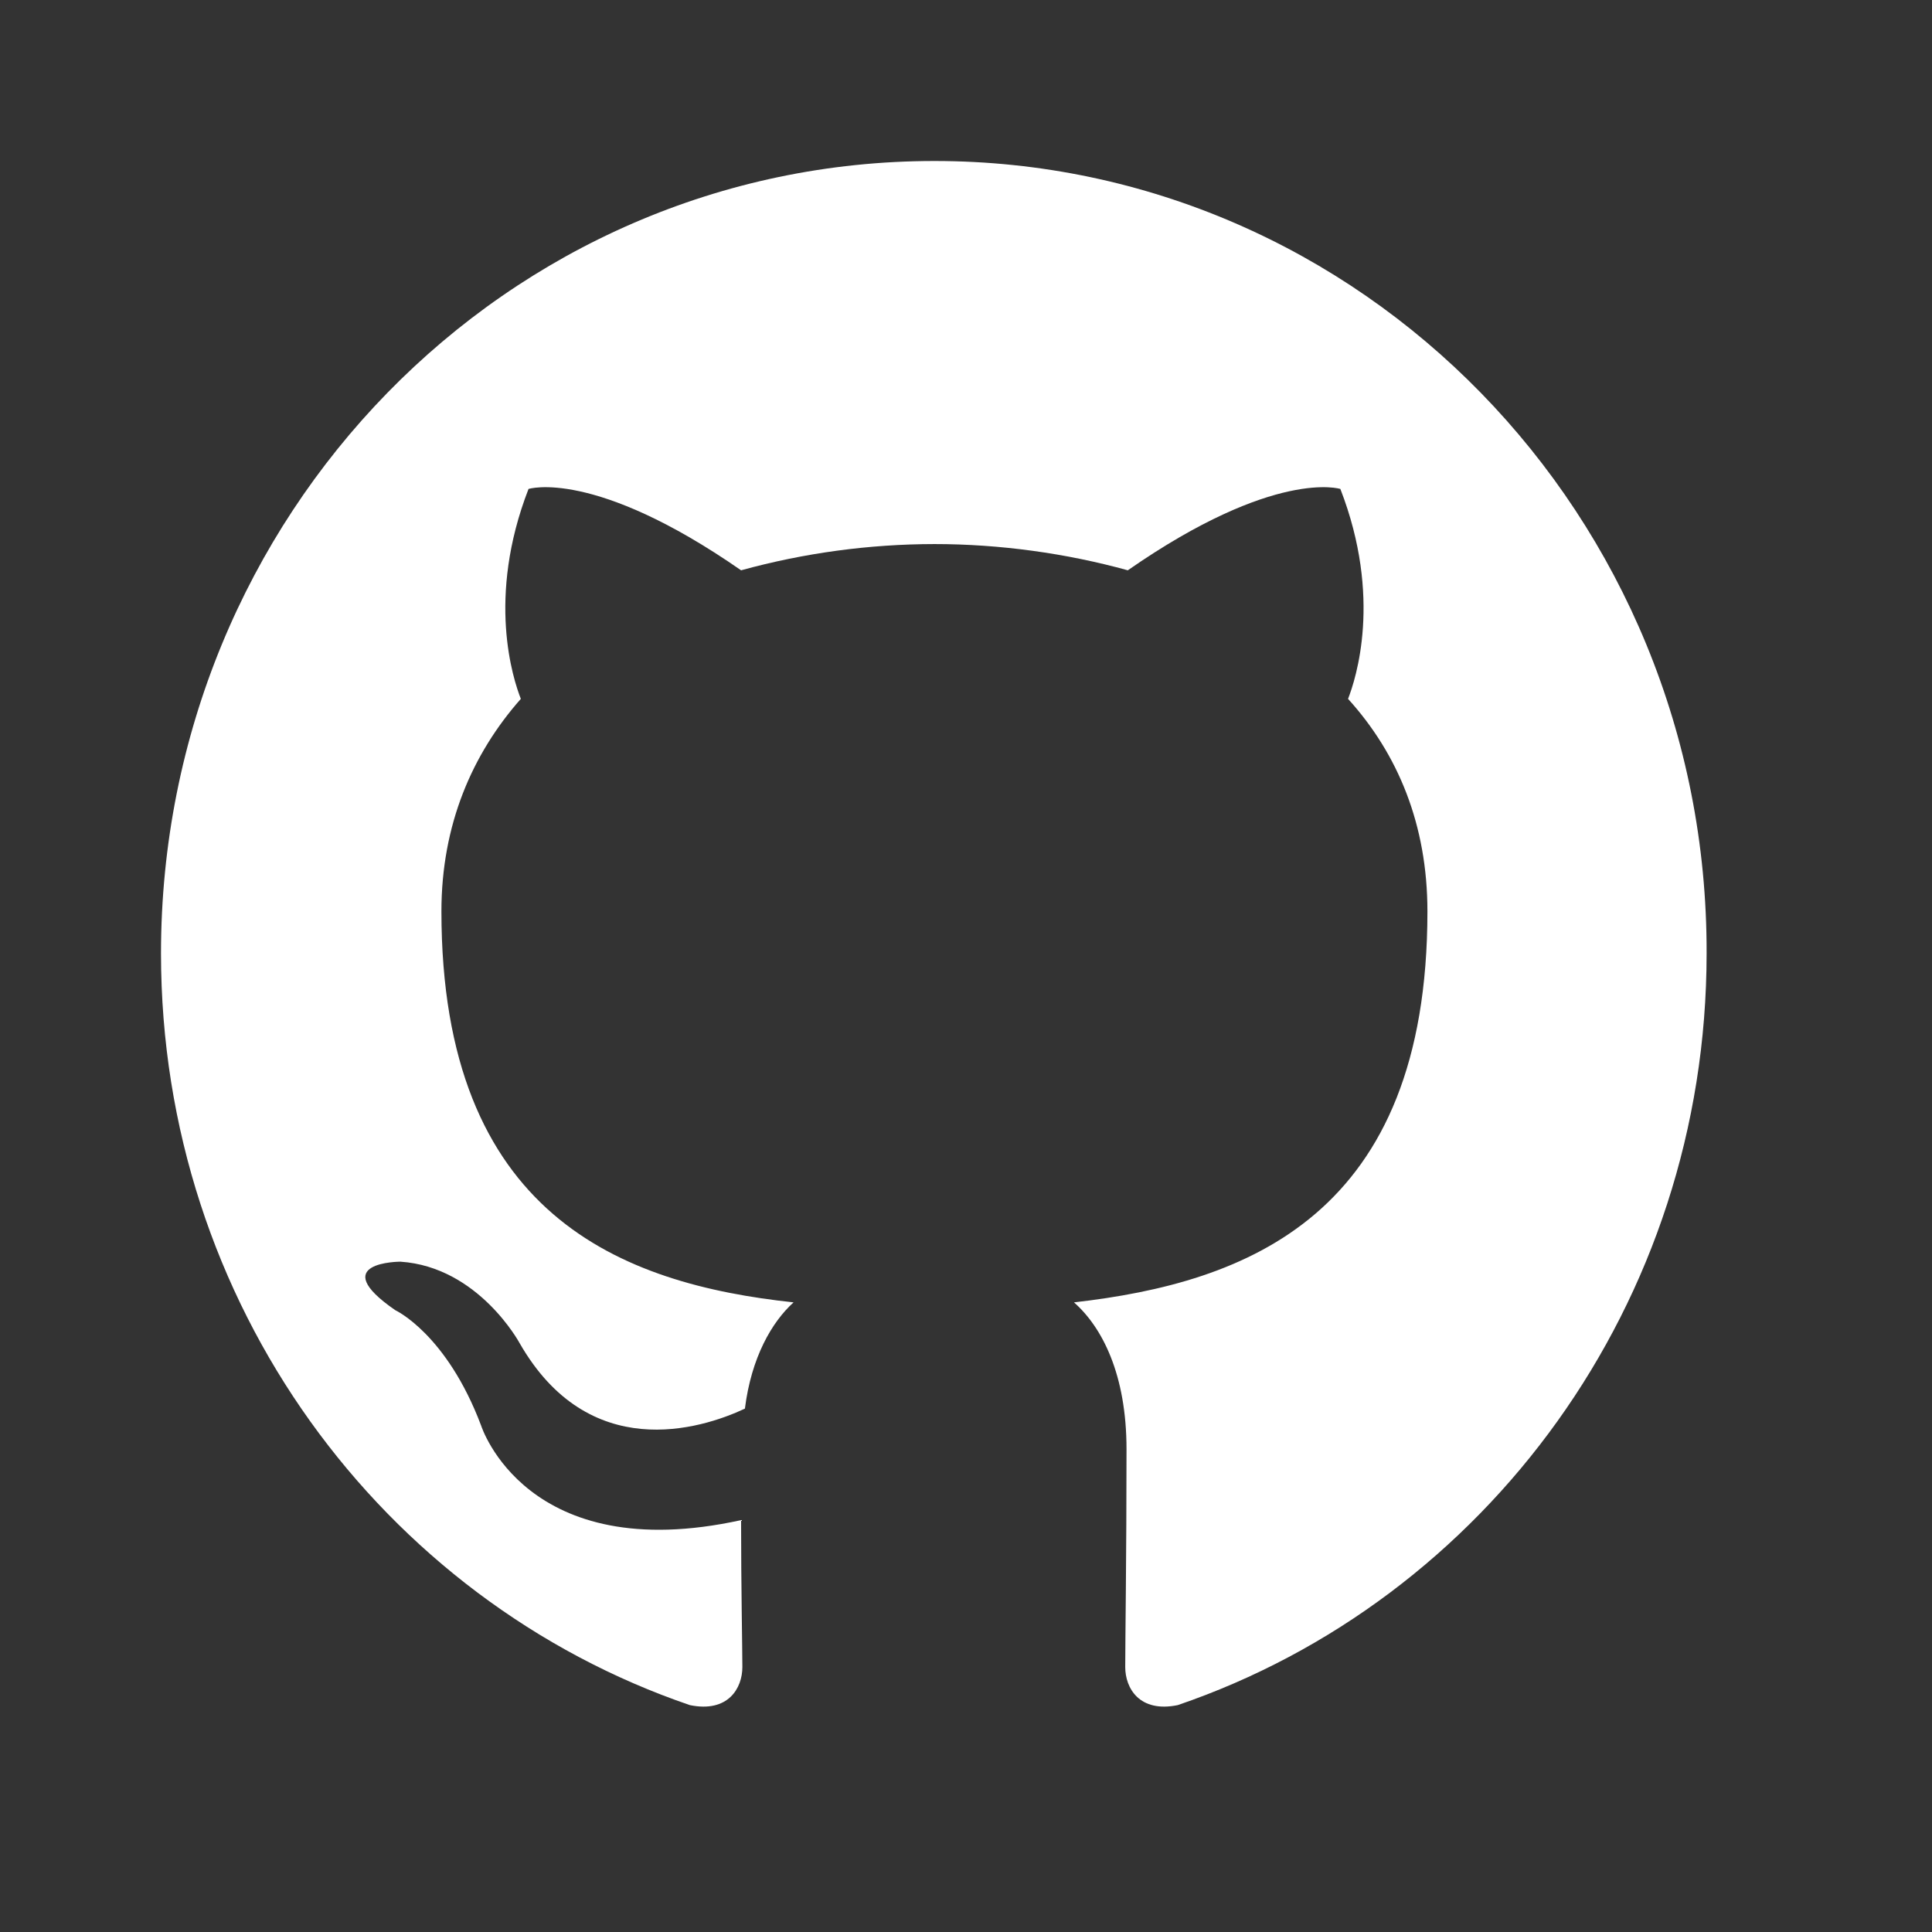 <?xml version="1.0" encoding="UTF-8"?>
<svg xmlns="http://www.w3.org/2000/svg" width="48" height="48" viewBox="0 0 48 48" fill="none">
  <rect x="0" y="0" width="48" height="48" fill="#333333" stroke="none"/>
  <path fill-rule="evenodd" clip-rule="evenodd" d="M23.216 4C12.59 4 4 12.8 4 23.687C4 32.389 9.504 39.755 17.139 42.363C18.094 42.559 18.444 41.939 18.444 41.418C18.444 40.961 18.412 39.397 18.412 37.767C13.067 38.941 11.954 35.42 11.954 35.42C11.095 33.139 9.822 32.552 9.822 32.552C8.072 31.346 9.949 31.346 9.949 31.346C11.89 31.477 12.908 33.367 12.908 33.367C14.626 36.365 17.394 35.518 18.507 34.997C18.666 33.725 19.176 32.845 19.716 32.357C15.453 31.9 10.967 30.205 10.967 22.643C10.967 20.492 11.731 18.732 12.94 17.363C12.749 16.875 12.081 14.854 13.131 12.148C13.131 12.148 14.753 11.627 18.412 14.169C19.978 13.738 21.593 13.519 23.216 13.517C24.838 13.517 26.492 13.746 28.02 14.169C31.678 11.627 33.301 12.148 33.301 12.148C34.351 14.854 33.682 16.875 33.492 17.363C34.733 18.732 35.464 20.492 35.464 22.643C35.464 30.205 30.979 31.867 26.683 32.357C27.384 32.976 27.988 34.149 27.988 36.007C27.988 38.647 27.956 40.766 27.956 41.417C27.956 41.939 28.306 42.559 29.261 42.363C36.896 39.755 42.4 32.389 42.4 23.687C42.431 12.8 33.81 4 23.216 4Z" fill="white"></path>
</svg>
